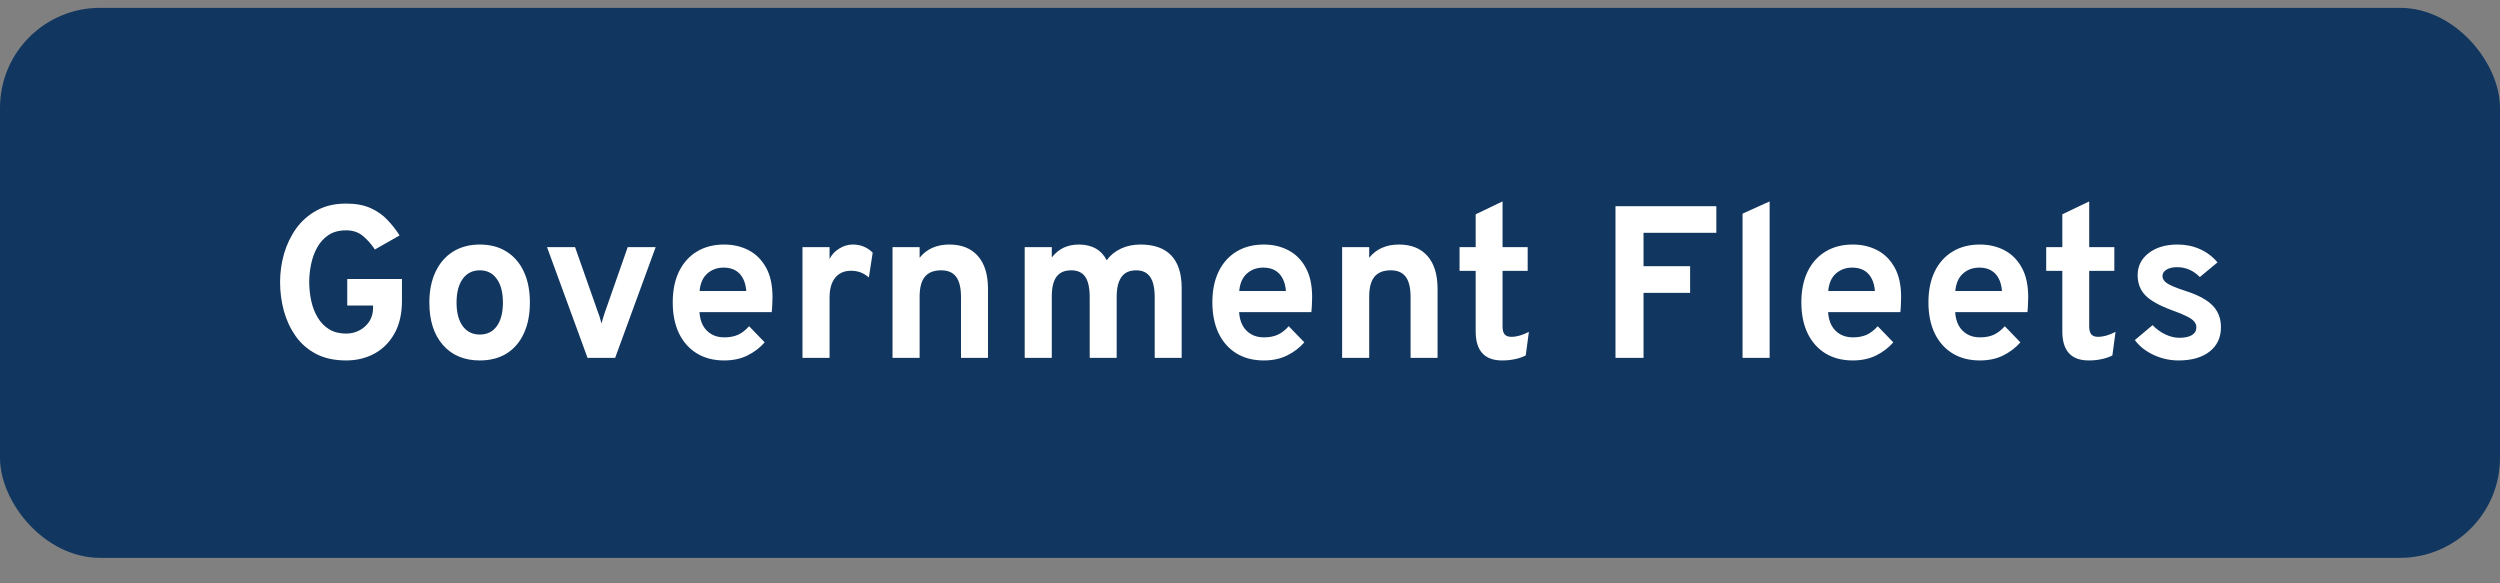 <svg width="150" height="35" viewBox="0 0 150 35" fill="none" xmlns="http://www.w3.org/2000/svg">
<rect x="0" y="0" width="150" height="35" fill="#808080" stroke="none"/>
<rect y="0.471" width="150" height="33" rx="6" fill="#11365F"/>
<path d="M20.77 21.627C20.072 21.627 19.472 21.497 18.969 21.237C18.467 20.972 18.057 20.617 17.741 20.171C17.425 19.72 17.188 19.215 17.032 18.656C16.881 18.093 16.805 17.514 16.805 16.921C16.805 16.353 16.883 15.792 17.039 15.237C17.199 14.682 17.44 14.178 17.76 13.723C18.085 13.268 18.497 12.904 18.995 12.631C19.494 12.353 20.085 12.215 20.77 12.215C21.351 12.215 21.84 12.306 22.239 12.488C22.642 12.67 22.98 12.908 23.253 13.203C23.53 13.493 23.771 13.801 23.974 14.126L22.492 14.971C22.293 14.663 22.057 14.394 21.784 14.165C21.515 13.935 21.177 13.82 20.77 13.82C20.345 13.82 19.99 13.915 19.704 14.106C19.422 14.297 19.197 14.546 19.028 14.854C18.859 15.161 18.738 15.497 18.664 15.861C18.59 16.221 18.553 16.574 18.553 16.921C18.553 17.315 18.595 17.696 18.677 18.065C18.759 18.433 18.889 18.765 19.067 19.059C19.245 19.354 19.474 19.588 19.756 19.761C20.038 19.93 20.376 20.015 20.77 20.015C21.069 20.015 21.34 19.948 21.582 19.813C21.829 19.679 22.024 19.499 22.167 19.274C22.31 19.044 22.382 18.786 22.382 18.5V18.331H20.835V16.739H24.117V18.052C24.117 18.823 23.968 19.475 23.669 20.008C23.374 20.537 22.973 20.94 22.466 21.217C21.964 21.49 21.398 21.627 20.77 21.627ZM28.79 21.627C27.854 21.627 27.115 21.317 26.574 20.697C26.032 20.078 25.761 19.23 25.761 18.156C25.761 17.445 25.885 16.83 26.132 16.31C26.379 15.785 26.728 15.382 27.178 15.101C27.633 14.815 28.171 14.672 28.79 14.672C29.406 14.672 29.939 14.812 30.389 15.094C30.84 15.376 31.187 15.777 31.429 16.297C31.672 16.817 31.793 17.434 31.793 18.149C31.793 18.869 31.672 19.488 31.429 20.008C31.191 20.528 30.846 20.929 30.396 21.211C29.945 21.488 29.41 21.627 28.79 21.627ZM28.79 20.073C29.228 20.073 29.568 19.904 29.811 19.566C30.053 19.228 30.175 18.756 30.175 18.149C30.175 17.543 30.051 17.07 29.804 16.732C29.562 16.39 29.224 16.219 28.79 16.219C28.353 16.219 28.01 16.39 27.763 16.732C27.516 17.075 27.393 17.549 27.393 18.156C27.393 18.754 27.516 19.224 27.763 19.566C28.01 19.904 28.353 20.073 28.79 20.073ZM35.252 21.471L32.821 14.828H34.504L35.895 18.78C35.934 18.875 35.969 18.977 35.999 19.085C36.029 19.194 36.06 19.302 36.09 19.41C36.12 19.302 36.151 19.194 36.181 19.085C36.216 18.977 36.248 18.875 36.279 18.78L37.663 14.828H39.34L36.909 21.471H35.252ZM43.451 21.627C42.814 21.627 42.264 21.484 41.8 21.198C41.341 20.912 40.985 20.509 40.734 19.989C40.487 19.464 40.364 18.849 40.364 18.143C40.364 17.428 40.489 16.81 40.74 16.29C40.996 15.77 41.354 15.371 41.813 15.094C42.277 14.812 42.823 14.672 43.451 14.672C43.988 14.672 44.476 14.784 44.913 15.01C45.351 15.235 45.7 15.582 45.96 16.05C46.22 16.513 46.35 17.105 46.35 17.824C46.35 17.937 46.346 18.076 46.337 18.24C46.333 18.401 46.322 18.563 46.304 18.728H41.969C41.986 19.031 42.056 19.297 42.177 19.527C42.303 19.753 42.474 19.928 42.691 20.054C42.907 20.179 43.163 20.242 43.458 20.242C43.774 20.242 44.049 20.19 44.283 20.086C44.517 19.978 44.738 19.807 44.946 19.573L45.882 20.541C45.596 20.866 45.252 21.128 44.849 21.328C44.446 21.527 43.98 21.627 43.451 21.627ZM41.975 17.46H44.777C44.755 17.17 44.69 16.921 44.582 16.713C44.474 16.5 44.322 16.338 44.127 16.225C43.932 16.113 43.696 16.056 43.419 16.056C43.037 16.056 42.712 16.173 42.444 16.407C42.175 16.641 42.019 16.992 41.975 17.46ZM48.149 21.471V14.828H49.774V15.543C49.895 15.287 50.086 15.079 50.346 14.919C50.606 14.754 50.879 14.672 51.165 14.672C51.637 14.672 52.036 14.834 52.361 15.159L52.133 16.648C51.956 16.5 51.782 16.396 51.613 16.336C51.444 16.275 51.258 16.245 51.054 16.245C50.786 16.245 50.556 16.308 50.365 16.433C50.175 16.559 50.027 16.741 49.923 16.979C49.824 17.218 49.774 17.503 49.774 17.837V21.471H48.149ZM53.552 21.471V14.828H55.177V15.465C55.389 15.2 55.643 15.003 55.938 14.873C56.237 14.739 56.577 14.672 56.958 14.672C57.699 14.672 58.271 14.901 58.674 15.361C59.077 15.816 59.279 16.472 59.279 17.33V21.471H57.66V17.831C57.66 17.272 57.563 16.864 57.368 16.609C57.177 16.349 56.878 16.219 56.471 16.219C56.029 16.219 55.701 16.349 55.489 16.609C55.281 16.864 55.177 17.263 55.177 17.805V21.471H53.552ZM61.482 21.471V14.828H63.107V15.445C63.319 15.177 63.557 14.982 63.822 14.86C64.09 14.735 64.394 14.672 64.732 14.672C65.126 14.672 65.464 14.752 65.746 14.912C66.027 15.072 66.246 15.306 66.402 15.614C66.623 15.311 66.907 15.079 67.254 14.919C67.6 14.754 67.992 14.672 68.43 14.672C69.245 14.672 69.86 14.89 70.276 15.328C70.692 15.766 70.9 16.416 70.9 17.278V21.471H69.282V17.837C69.282 17.282 69.191 16.875 69.009 16.615C68.827 16.351 68.545 16.219 68.164 16.219C67.904 16.219 67.687 16.277 67.514 16.394C67.345 16.511 67.217 16.689 67.13 16.927C67.043 17.161 67 17.458 67 17.818V21.471H65.382V17.837C65.382 17.278 65.293 16.869 65.115 16.609C64.937 16.349 64.656 16.219 64.27 16.219C63.876 16.219 63.583 16.346 63.393 16.602C63.202 16.858 63.107 17.254 63.107 17.792V21.471H61.482ZM75.829 21.627C75.192 21.627 74.642 21.484 74.178 21.198C73.719 20.912 73.364 20.509 73.112 19.989C72.865 19.464 72.742 18.849 72.742 18.143C72.742 17.428 72.867 16.81 73.119 16.29C73.374 15.77 73.732 15.371 74.191 15.094C74.655 14.812 75.201 14.672 75.829 14.672C76.367 14.672 76.854 14.784 77.292 15.01C77.729 15.235 78.078 15.582 78.338 16.05C78.598 16.513 78.728 17.105 78.728 17.824C78.728 17.937 78.724 18.076 78.715 18.24C78.711 18.401 78.7 18.563 78.683 18.728H74.347C74.365 19.031 74.434 19.297 74.555 19.527C74.681 19.753 74.852 19.928 75.069 20.054C75.285 20.179 75.541 20.242 75.836 20.242C76.152 20.242 76.427 20.19 76.661 20.086C76.895 19.978 77.116 19.807 77.324 19.573L78.26 20.541C77.974 20.866 77.63 21.128 77.227 21.328C76.824 21.527 76.358 21.627 75.829 21.627ZM74.354 17.46H77.155C77.134 17.17 77.069 16.921 76.96 16.713C76.852 16.5 76.7 16.338 76.505 16.225C76.31 16.113 76.074 16.056 75.797 16.056C75.415 16.056 75.09 16.173 74.822 16.407C74.553 16.641 74.397 16.992 74.354 17.46ZM80.527 21.471V14.828H82.152V15.465C82.365 15.2 82.618 15.003 82.913 14.873C83.212 14.739 83.552 14.672 83.933 14.672C84.674 14.672 85.246 14.901 85.649 15.361C86.052 15.816 86.254 16.472 86.254 17.33V21.471H84.635V17.831C84.635 17.272 84.538 16.864 84.343 16.609C84.152 16.349 83.853 16.219 83.446 16.219C83.004 16.219 82.677 16.349 82.464 16.609C82.256 16.864 82.152 17.263 82.152 17.805V21.471H80.527ZM90.127 21.627C89.599 21.627 89.202 21.482 88.938 21.191C88.673 20.901 88.541 20.468 88.541 19.891V16.251H87.573V14.828H88.541V12.858L90.153 12.085V14.828H91.661V16.251H90.153V19.599C90.153 19.807 90.194 19.96 90.277 20.06C90.363 20.16 90.498 20.21 90.68 20.21C91 20.21 91.351 20.11 91.733 19.911L91.544 21.328C91.345 21.427 91.128 21.501 90.894 21.549C90.66 21.601 90.404 21.627 90.127 21.627ZM96.929 21.471V12.371H102.98V13.97H98.612V15.972H101.407V17.571H98.612V21.471H96.929ZM104.553 21.471V12.819L106.178 12.085V21.471H104.553ZM111.168 21.627C110.531 21.627 109.981 21.484 109.517 21.198C109.058 20.912 108.703 20.509 108.451 19.989C108.204 19.464 108.081 18.849 108.081 18.143C108.081 17.428 108.206 16.81 108.458 16.29C108.713 15.77 109.071 15.371 109.53 15.094C109.994 14.812 110.54 14.672 111.168 14.672C111.706 14.672 112.193 14.784 112.631 15.01C113.068 15.235 113.417 15.582 113.677 16.05C113.937 16.513 114.067 17.105 114.067 17.824C114.067 17.937 114.063 18.076 114.054 18.24C114.05 18.401 114.039 18.563 114.022 18.728H109.686C109.704 19.031 109.773 19.297 109.894 19.527C110.02 19.753 110.191 19.928 110.408 20.054C110.624 20.179 110.88 20.242 111.175 20.242C111.491 20.242 111.766 20.19 112 20.086C112.234 19.978 112.455 19.807 112.663 19.573L113.599 20.541C113.313 20.866 112.969 21.128 112.566 21.328C112.163 21.527 111.697 21.627 111.168 21.627ZM109.693 17.46H112.494C112.473 17.17 112.408 16.921 112.299 16.713C112.191 16.5 112.039 16.338 111.844 16.225C111.649 16.113 111.413 16.056 111.136 16.056C110.754 16.056 110.429 16.173 110.161 16.407C109.892 16.641 109.736 16.992 109.693 17.46ZM118.793 21.627C118.156 21.627 117.606 21.484 117.142 21.198C116.683 20.912 116.327 20.509 116.076 19.989C115.829 19.464 115.706 18.849 115.706 18.143C115.706 17.428 115.831 16.81 116.083 16.29C116.338 15.77 116.696 15.371 117.155 15.094C117.619 14.812 118.165 14.672 118.793 14.672C119.33 14.672 119.818 14.784 120.256 15.01C120.693 15.235 121.042 15.582 121.302 16.05C121.562 16.513 121.692 17.105 121.692 17.824C121.692 17.937 121.688 18.076 121.679 18.24C121.675 18.401 121.664 18.563 121.647 18.728H117.311C117.328 19.031 117.398 19.297 117.519 19.527C117.645 19.753 117.816 19.928 118.033 20.054C118.249 20.179 118.505 20.242 118.8 20.242C119.116 20.242 119.391 20.19 119.625 20.086C119.859 19.978 120.08 19.807 120.288 19.573L121.224 20.541C120.938 20.866 120.594 21.128 120.191 21.328C119.788 21.527 119.322 21.627 118.793 21.627ZM117.318 17.46H120.119C120.097 17.17 120.032 16.921 119.924 16.713C119.816 16.5 119.664 16.338 119.469 16.225C119.274 16.113 119.038 16.056 118.761 16.056C118.379 16.056 118.054 16.173 117.786 16.407C117.517 16.641 117.361 16.992 117.318 17.46ZM125.326 21.627C124.798 21.627 124.401 21.482 124.137 21.191C123.873 20.901 123.74 20.468 123.74 19.891V16.251H122.772V14.828H123.74V12.858L125.352 12.085V14.828H126.86V16.251H125.352V19.599C125.352 19.807 125.394 19.96 125.476 20.06C125.563 20.16 125.697 20.21 125.879 20.21C126.2 20.21 126.551 20.11 126.932 19.911L126.743 21.328C126.544 21.427 126.327 21.501 126.093 21.549C125.859 21.601 125.604 21.627 125.326 21.627ZM130.71 21.627C130.19 21.627 129.691 21.516 129.215 21.295C128.742 21.074 128.367 20.777 128.09 20.405L129.156 19.508C129.377 19.742 129.633 19.928 129.923 20.067C130.213 20.201 130.491 20.268 130.755 20.268C131.084 20.268 131.338 20.214 131.516 20.106C131.693 19.993 131.782 19.837 131.782 19.638C131.782 19.508 131.739 19.393 131.652 19.293C131.57 19.189 131.422 19.085 131.21 18.981C130.998 18.873 130.699 18.749 130.313 18.611C129.568 18.338 129.039 18.043 128.727 17.727C128.415 17.406 128.259 17.001 128.259 16.511C128.259 15.965 128.48 15.523 128.922 15.185C129.364 14.843 129.94 14.672 130.651 14.672C131.136 14.672 131.583 14.763 131.99 14.945C132.402 15.127 132.755 15.393 133.05 15.744L131.99 16.622C131.6 16.227 131.145 16.03 130.625 16.03C130.361 16.03 130.148 16.08 129.988 16.18C129.828 16.275 129.748 16.405 129.748 16.57C129.748 16.73 129.841 16.873 130.027 16.999C130.218 17.124 130.571 17.272 131.087 17.441C131.598 17.601 132.012 17.783 132.328 17.987C132.649 18.19 132.883 18.427 133.03 18.695C133.182 18.964 133.258 19.274 133.258 19.625C133.258 20.249 133.03 20.738 132.575 21.094C132.124 21.449 131.503 21.627 130.71 21.627Z" fill="white"/>
</svg>
